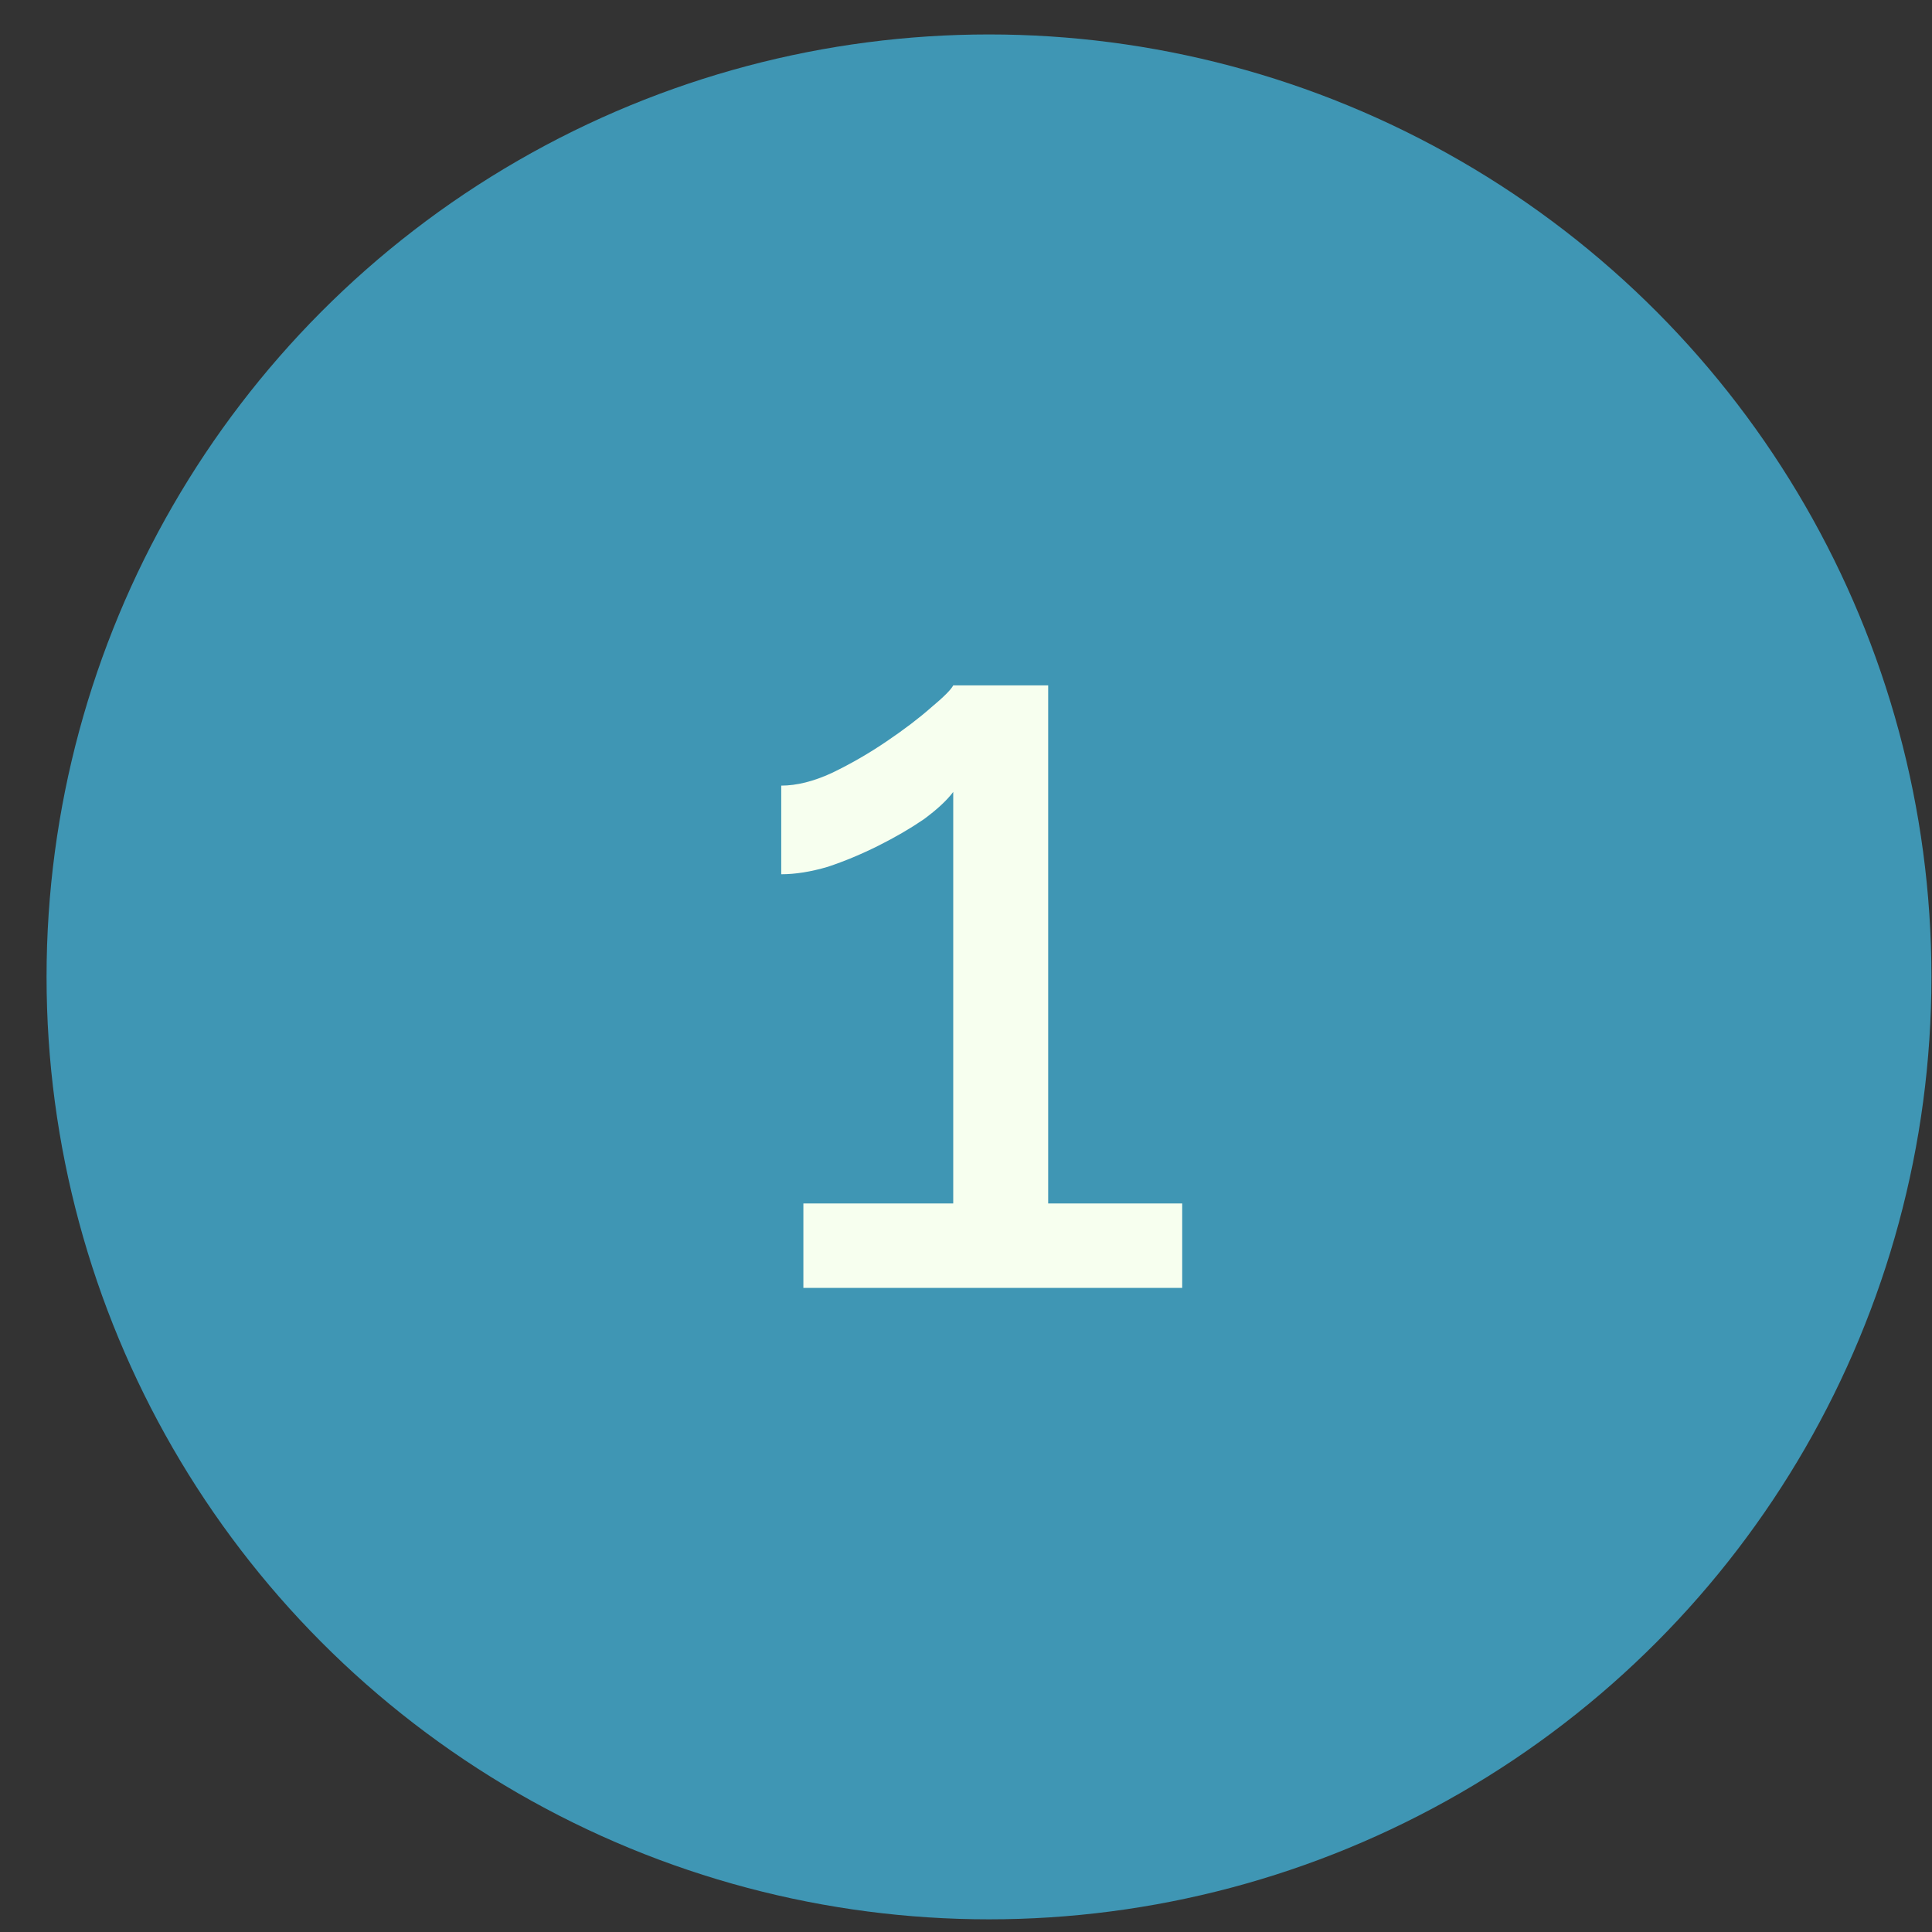 <?xml version="1.0" encoding="UTF-8"?> <svg xmlns="http://www.w3.org/2000/svg" width="41" height="41" viewBox="0 0 41 41" fill="none"><rect x="0" y="0" width="41" height="41" fill="#333333" stroke="none"/><circle cx="20.988" cy="20.731" r="20" fill="#3F96B4"></circle><path d="M25.088 25.539V27.331H17.049V25.539H20.229V16.806C20.095 16.985 19.886 17.179 19.602 17.388C19.318 17.582 18.997 17.769 18.639 17.948C18.281 18.127 17.922 18.277 17.564 18.396C17.206 18.501 16.878 18.553 16.579 18.553V16.672C16.907 16.672 17.266 16.582 17.654 16.403C18.057 16.209 18.445 15.985 18.818 15.731C19.192 15.478 19.505 15.239 19.759 15.015C20.027 14.791 20.184 14.634 20.229 14.545H22.244V25.539H25.088Z" fill="#F7FFEF"></path></svg> 
